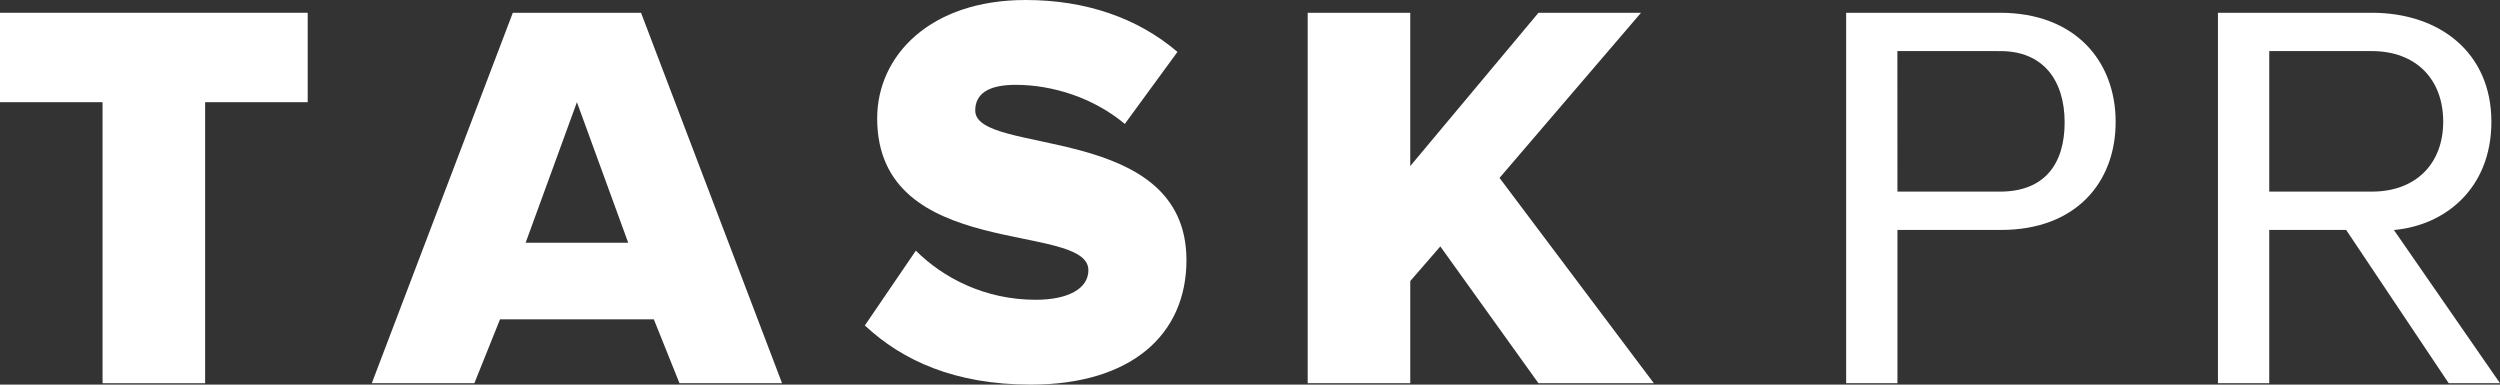 <?xml version="1.0" encoding="utf-8"?>
<!DOCTYPE svg PUBLIC "-//W3C//DTD SVG 1.1//EN" "http://www.w3.org/Graphics/SVG/1.1/DTD/svg11.dtd">
<svg version="1.1" id="Layer_1" xmlns="http://www.w3.org/2000/svg" xmlns:xlink="http://www.w3.org/1999/xlink" x="0px" y="0px"
	 width="195px" height="30px" viewBox="0 0.054 195 30" enable-background="new 0 0.054 195 30" xml:space="preserve">
	<rect x="0" y="0.054" width="195" height="30" fill="#333333" stroke="none"/>
	<path style="fill:#FFFFFF;" d="M8,29.946V8.025H0V1.05h24v6.975h-8v21.921H8z"/>
	<path style="fill:#FFFFFF;" d="M53,29.946l-2-4.982H39l-2,4.982h-8L40,1.05h10l11,28.896H53z M45,8.025l-4,10.96h8L45,8.025z"/>
	<path style="fill:#FFFFFF;" d="M67.459,25.439l3.977-5.834c2.098,2.089,5.331,3.831,9.352,3.831c2.533,0,4.106-0.871,4.106-2.308
		c0-3.831-16.474-0.652-16.474-11.843c0-4.876,4.107-9.231,11.58-9.231c4.675,0,8.738,1.394,11.842,4.049L87.735,9.72
		c-2.446-2.047-5.637-3.049-8.521-3.049c-2.186,0-3.146,0.742-3.146,2.004c0,3.57,16.475,0.871,16.475,11.669
		c0,5.833-4.326,9.71-12.148,9.71C74.494,30.054,70.387,28.182,67.459,25.439z"/>
	<path style="fill:#FFFFFF;" d="M120,29.946l-7.655-10.672L110,21.975v7.971h-8V1.05h8v11.957L120,1.05h8l-11.037,12.881L129,29.946H120z"/>
	<path style="fill:#FFFFFF;" d="M144,29.946V1.05h12c5.855,0,9.021,3.764,9.021,8.511c0,4.745-3.125,8.428-8.938,8.428H148v11.957H144z M161.042,9.603
		c0-3.265-1.662-5.582-5.042-5.563l-8.005-0.005L148,15h8C159.451,15,161.042,12.869,161.042,9.603z"/>
	<path style="fill:#FFFFFF;" d="M191,29.946l-8-11.957h-6v11.957h-4V1.05h12c5.33,0,9.328,3.141,9.328,8.496c0,5.225-3.626,8.098-7.604,8.448L195,29.946
		H191z M190.57,9.546c0-3.309-2.118-5.507-5.569-5.507h-8V15h8C188.451,15,190.57,12.812,190.57,9.546z"/>
</svg>
